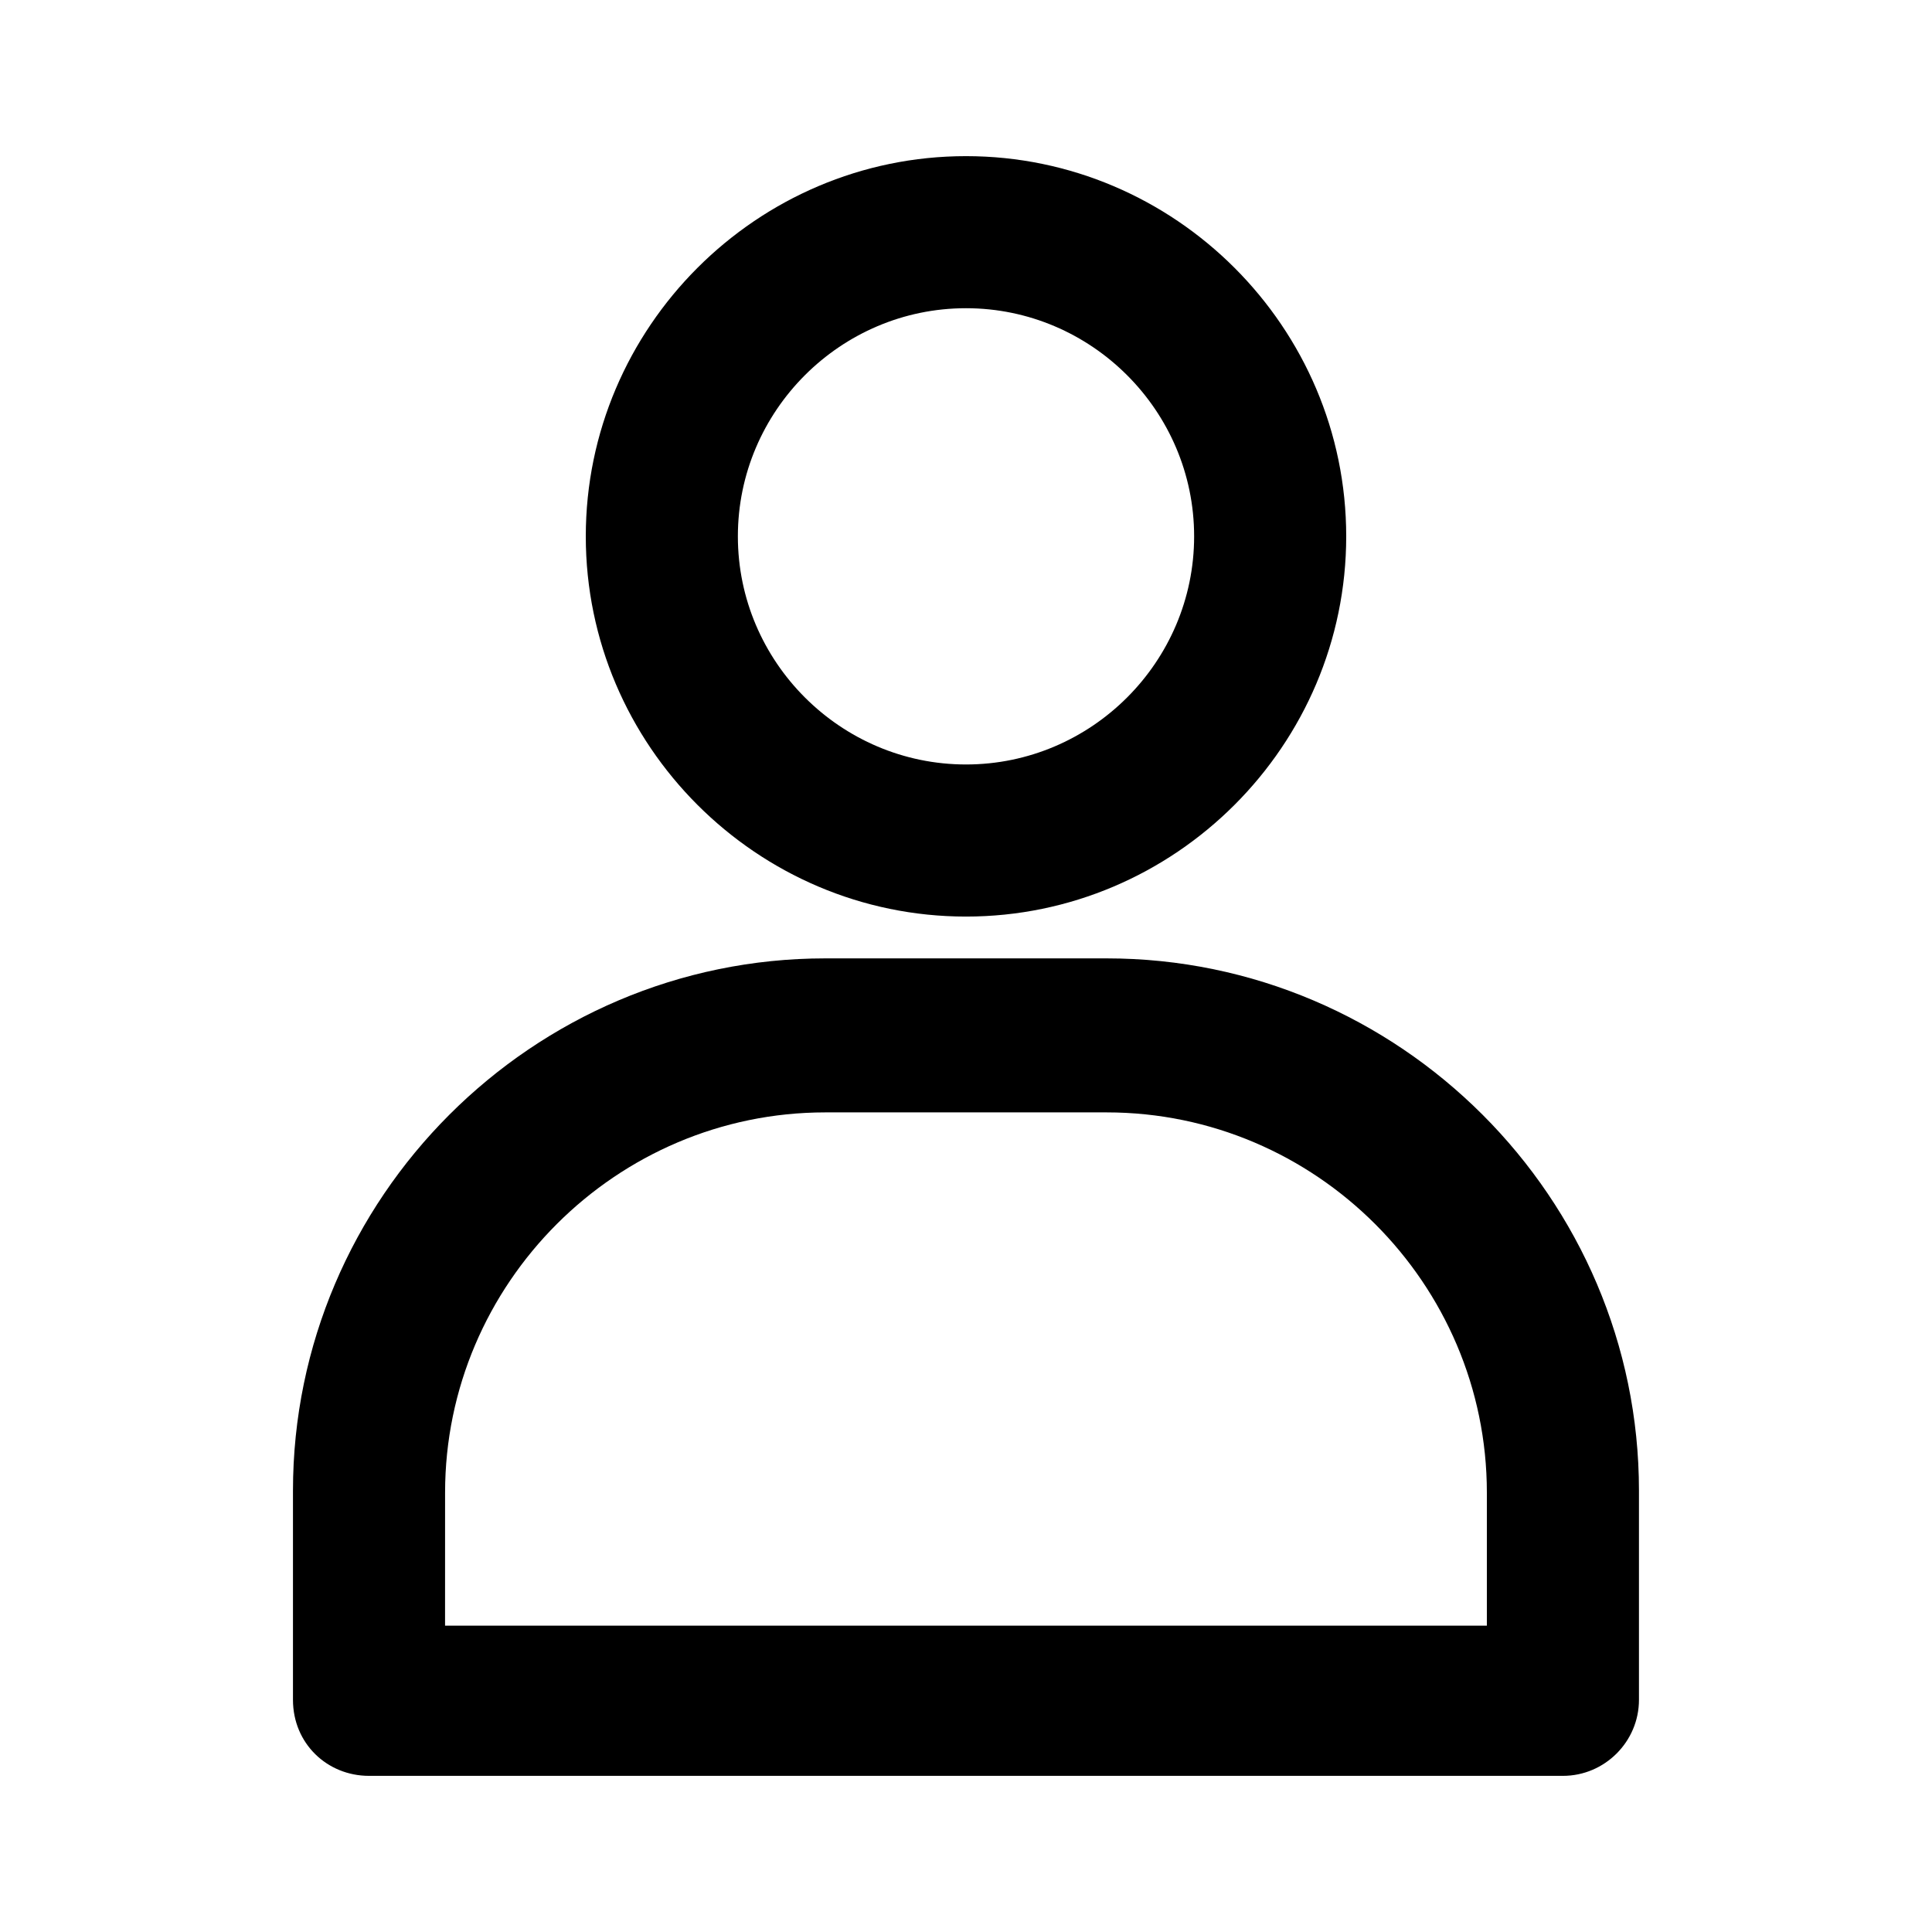<?xml version="1.0" encoding="UTF-8"?>
<!-- The Best Svg Icon site in the world: iconSvg.co, Visit us! https://iconsvg.co -->
<svg fill="#000000" width="800px" height="800px" version="1.1" viewBox="144 144 512 512" xmlns="http://www.w3.org/2000/svg">
 <g>
  <path d="m400 386.9c55.418 0 100.76-45.344 100.76-100.76s-45.344-100.76-100.76-100.76-100.76 45.344-100.76 100.76 45.34 100.76 100.76 100.76zm0-161.22c33.25 0 60.457 27.207 60.457 60.457s-27.207 60.457-60.457 60.457-60.457-27.207-60.457-60.457 27.203-60.457 60.457-60.457z"/>
  <path d="m241.8 614.62h316.39c11.082 0 20.152-9.07 20.152-20.152v-55.418c0-77.586-63.48-141.07-141.07-141.07h-74.562c-77.586 0-141.07 63.48-141.07 141.07v55.418c0 11.586 9.07 20.152 20.152 20.152zm20.152-75.066c0-55.418 45.344-100.76 100.76-100.76h74.562c55.418 0 100.76 45.344 100.76 100.76v35.266h-276.09z"/>
 </g>
</svg>